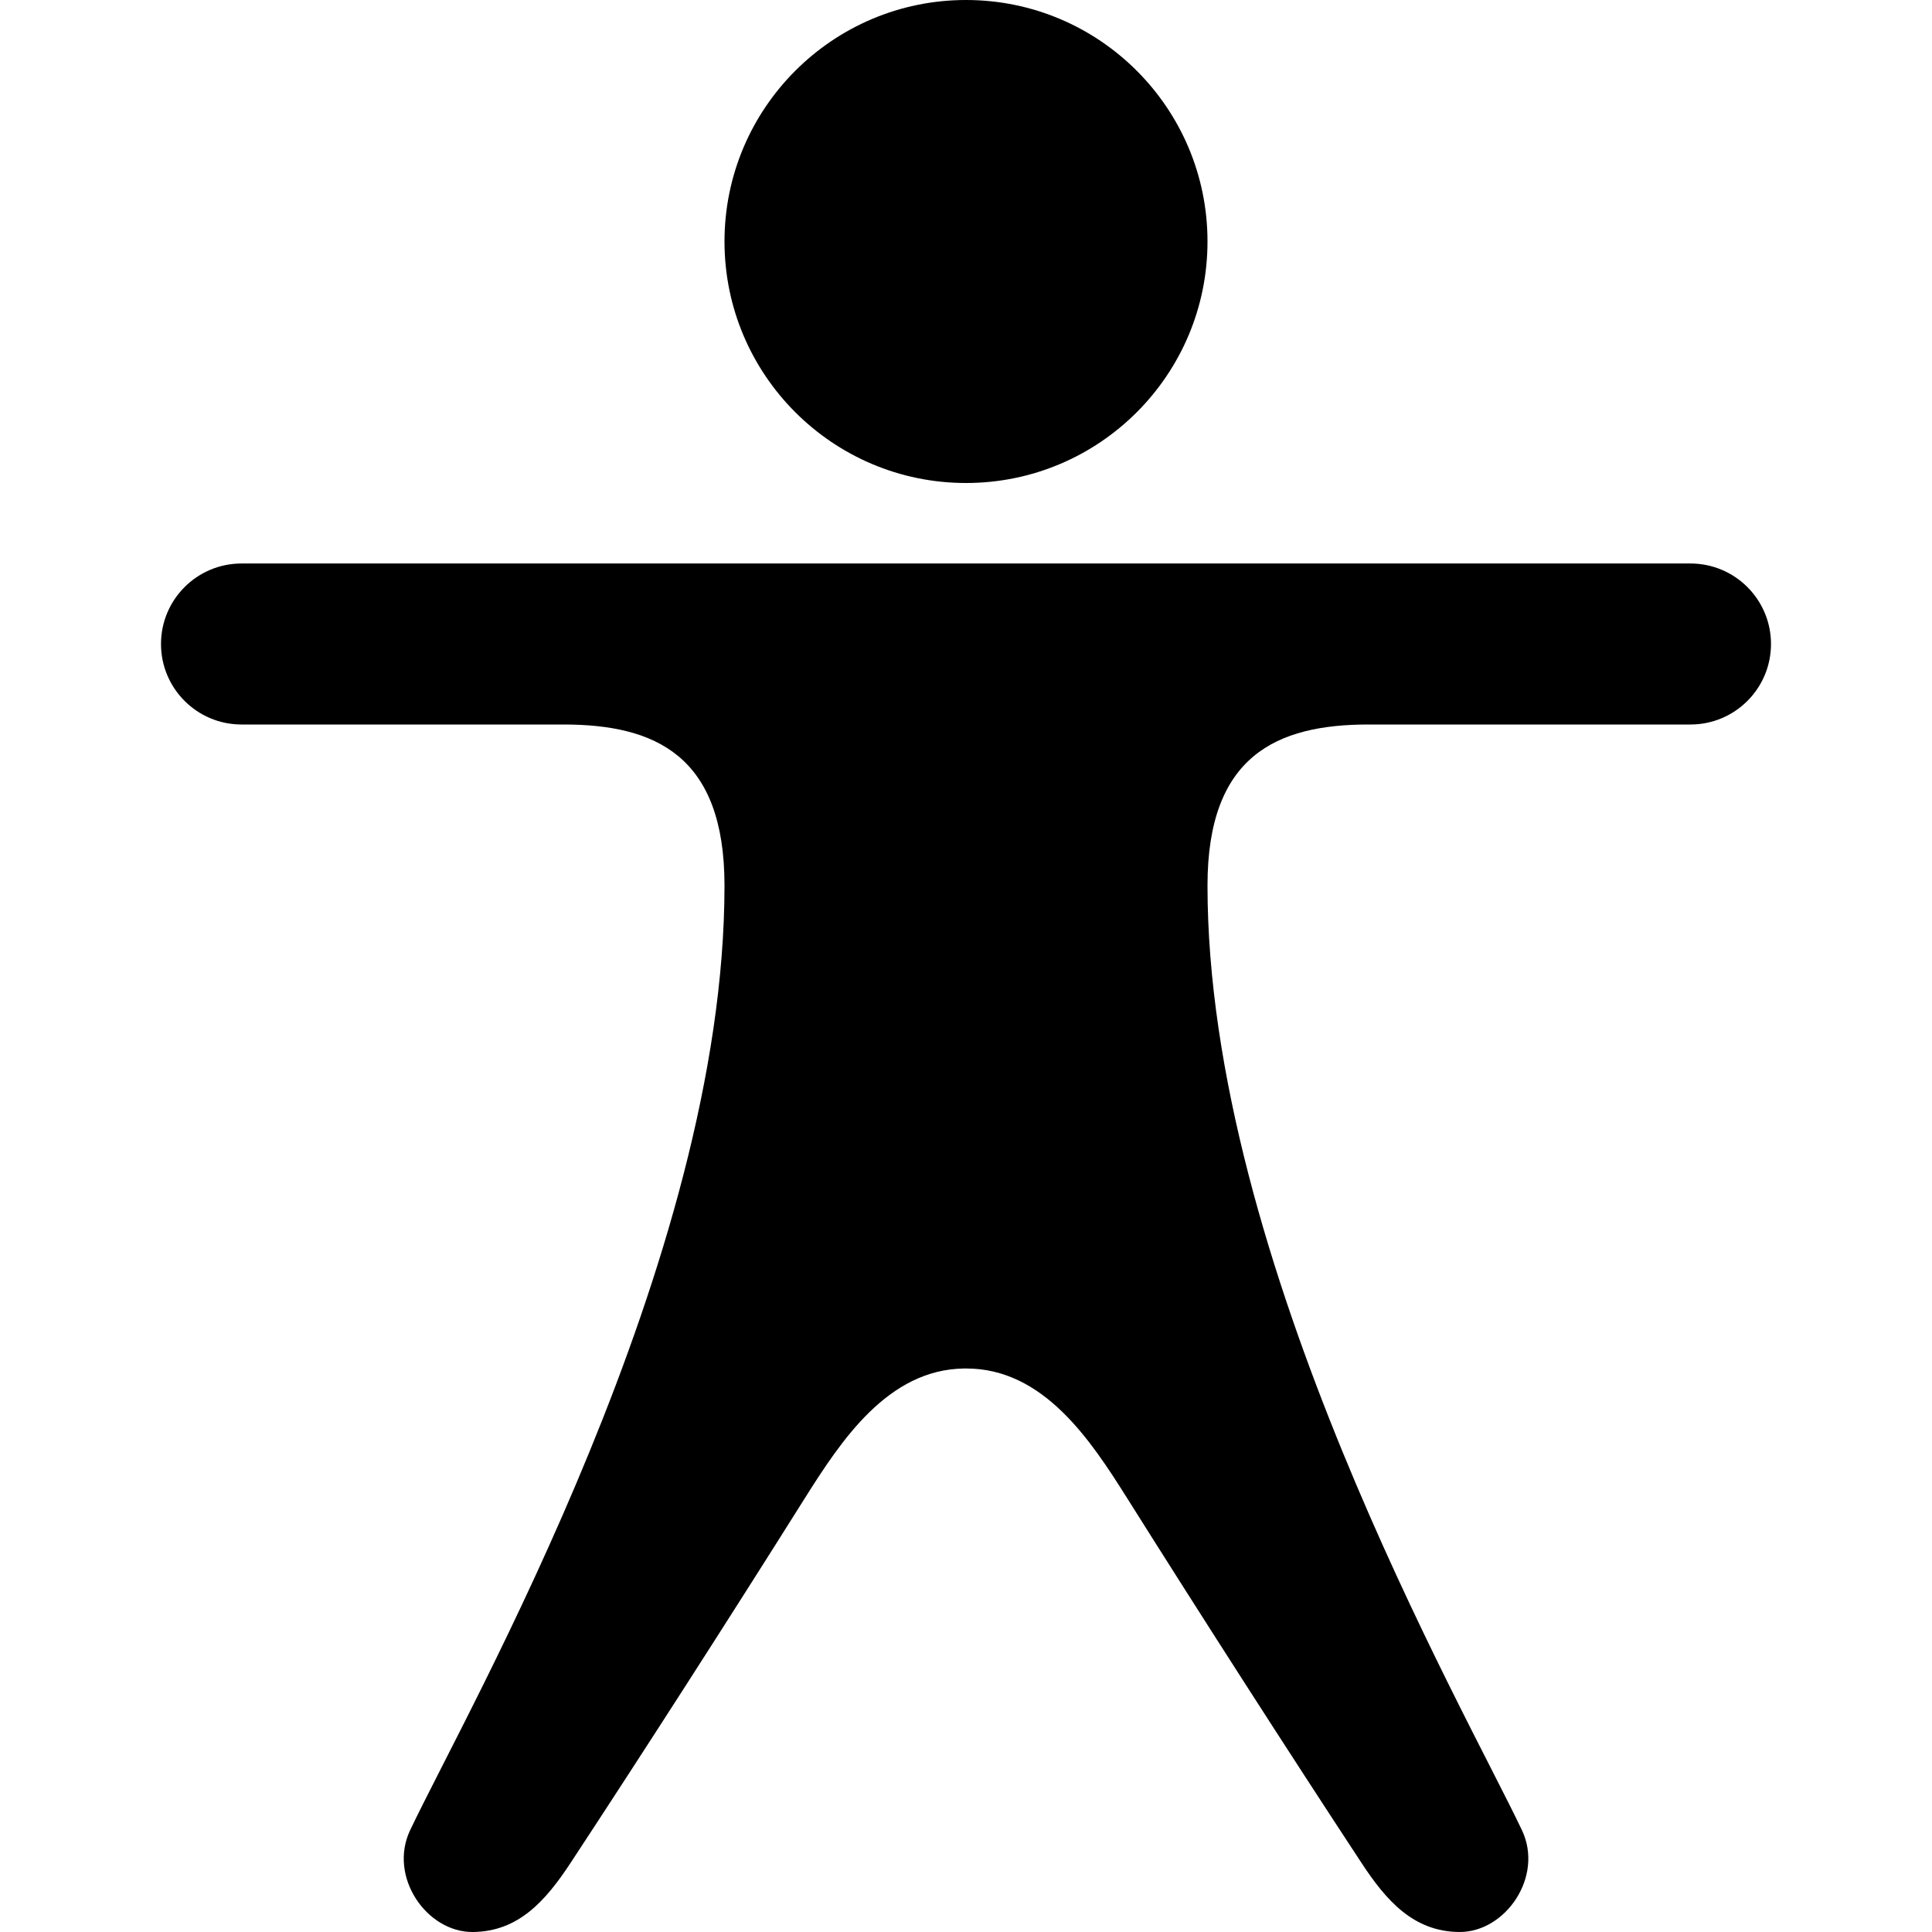 <svg width="24" height="24" xmlns="http://www.w3.org/2000/svg" fill-rule="evenodd" clip-rule="evenodd"><path d="M11.978 17c-.948.011-1.529.896-1.978 1.608-.965 1.535-2.01 3.161-2.909 4.529-.312.475-.65.859-1.219.863-.57.004-1.052-.685-.777-1.265.731-1.539 3.905-7.077 3.905-11.735 0-1.613-.858-2-2-2h-4c-.552 0-1-.448-1-1s.448-1 1-1h18c.553 0 1 .449 1 1 0 .551-.447 1-1 1h-4c-1.141 0-2 .387-2 2 0 4.658 3.175 10.196 3.906 11.735.275.58-.207 1.269-.777 1.265-.569-.004-.908-.388-1.219-.863-.899-1.368-1.944-2.994-2.91-4.529-.451-.717-1.038-1.611-2-1.608h-.022zm.022-17c1.657 0 3 1.344 3 3s-1.343 3-3 3c-1.655 0-3-1.344-3-3s1.345-3 3-3"/></svg>